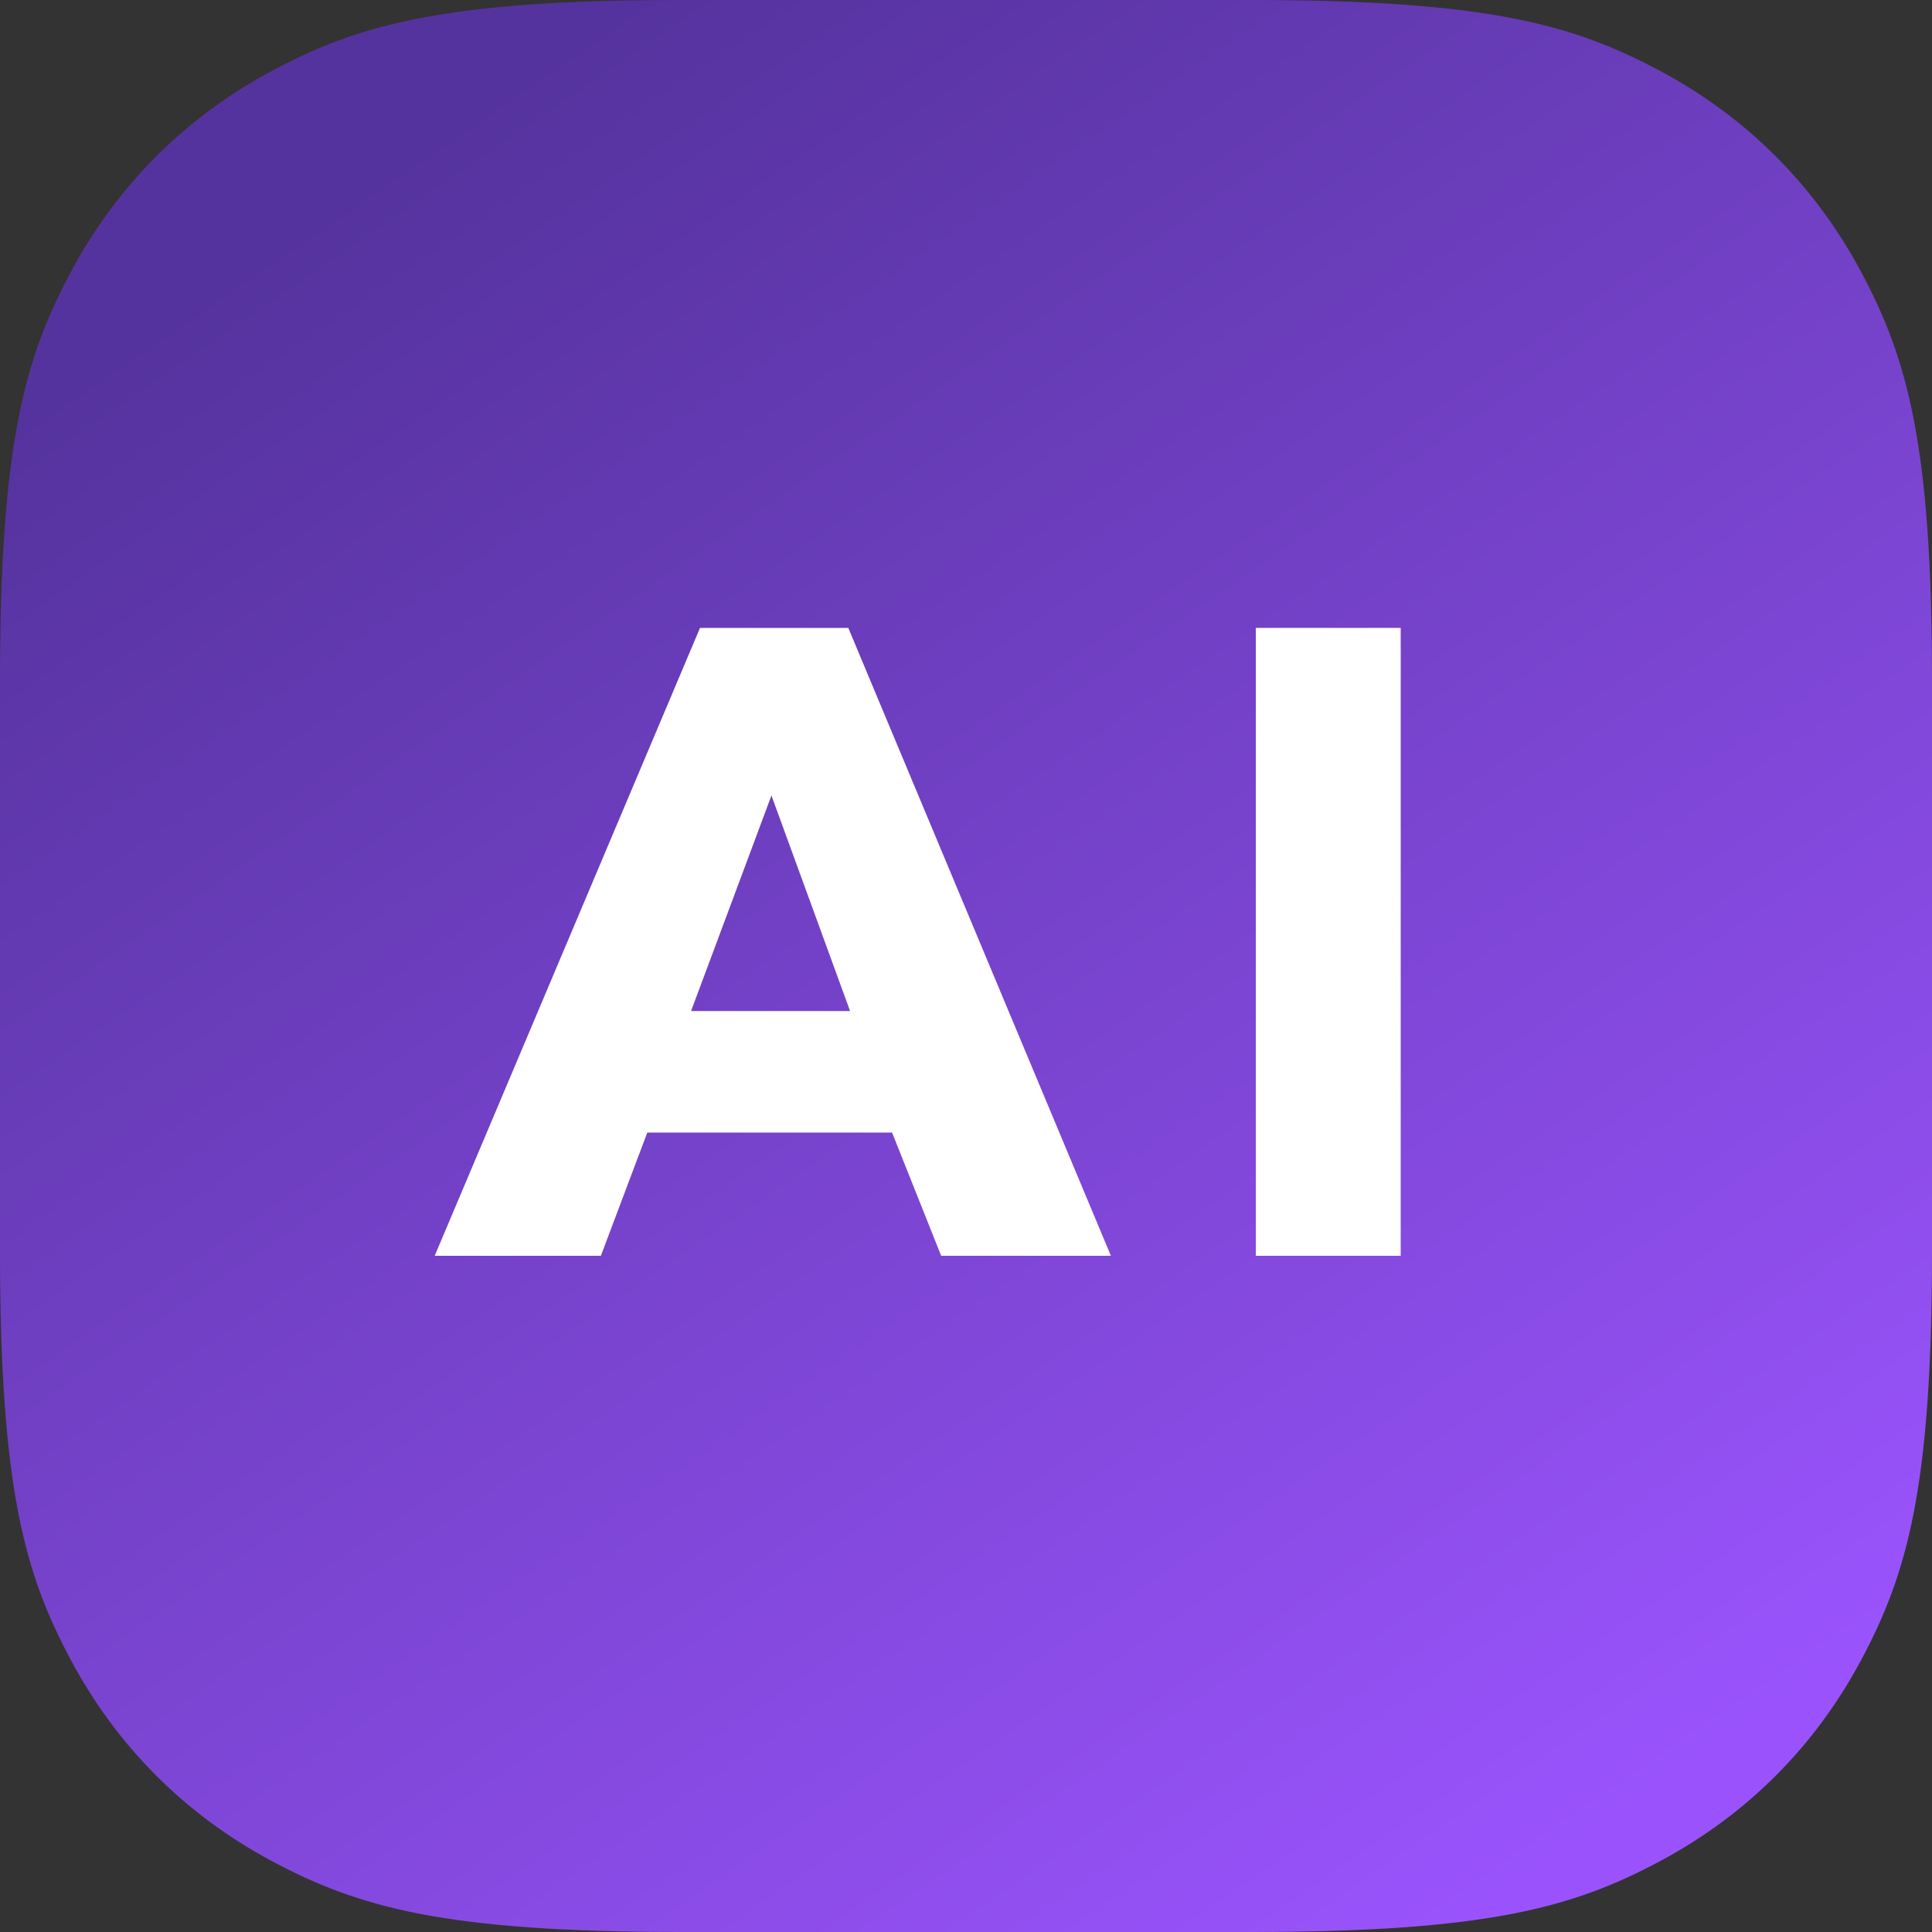 <?xml version="1.0" encoding="UTF-8"?>
<svg width="40px" height="40px" viewBox="0 0 40 40" version="1.1" xmlns="http://www.w3.org/2000/svg" xmlns:xlink="http://www.w3.org/1999/xlink">
    <rect x="0" y="0" width="40" height="40" fill="#333333" stroke="none"/>
    <title>Artboard Copy</title>
    <defs>
        <linearGradient x1="81.624%" y1="95.242%" x2="21.785%" y2="8.022%" id="linearGradient-1">
            <stop stop-color="#9A53FC" offset="0%"></stop>
            <stop stop-color="#55339E" offset="100%"></stop>
        </linearGradient>
    </defs>
    <g id="Artboard-Copy" stroke="none" stroke-width="1" fill="none" fill-rule="evenodd">
        <path d="M14.101,0 L25.899,9.06834139e-16 C30.802,-5.2689675e-16 32.58,0.511 34.373,1.469 C36.165,2.428 37.572,3.835 38.531,5.627 C39.489,7.42 40,9.198 40,14.101 L40,25.899 C40,30.802 39.489,32.58 38.531,34.373 C37.572,36.165 36.165,37.572 34.373,38.531 C32.58,39.489 30.802,40 25.899,40 L14.101,40 C9.198,40 7.42,39.489 5.627,38.531 C3.835,37.572 2.428,36.165 1.469,34.373 C0.511,32.58 0,30.802 0,25.899 L0,14.101 C0,9.198 0.511,7.42 1.469,5.627 C2.428,3.835 3.835,2.428 5.627,1.469 C7.42,0.511 9.198,0 14.101,0 Z" id="Rectangle" fill="url(#linearGradient-1)"></path>
        <g id="AI" transform="translate(9, 13)" fill="#FFFFFF" fill-rule="nonzero">
            <path d="M10.486,13 L9.469,10.448 L4.402,10.448 L3.44,13 L0,13 L5.493,0 L8.563,0 L14,13 L10.486,13 Z M6.972,3.47 L5.308,7.932 L8.6,7.932 L6.972,3.47 Z" id="Shape"></path>
            <polygon id="Path" points="17 13 17 0 20 0 20 13"></polygon>
        </g>
    </g>
</svg>